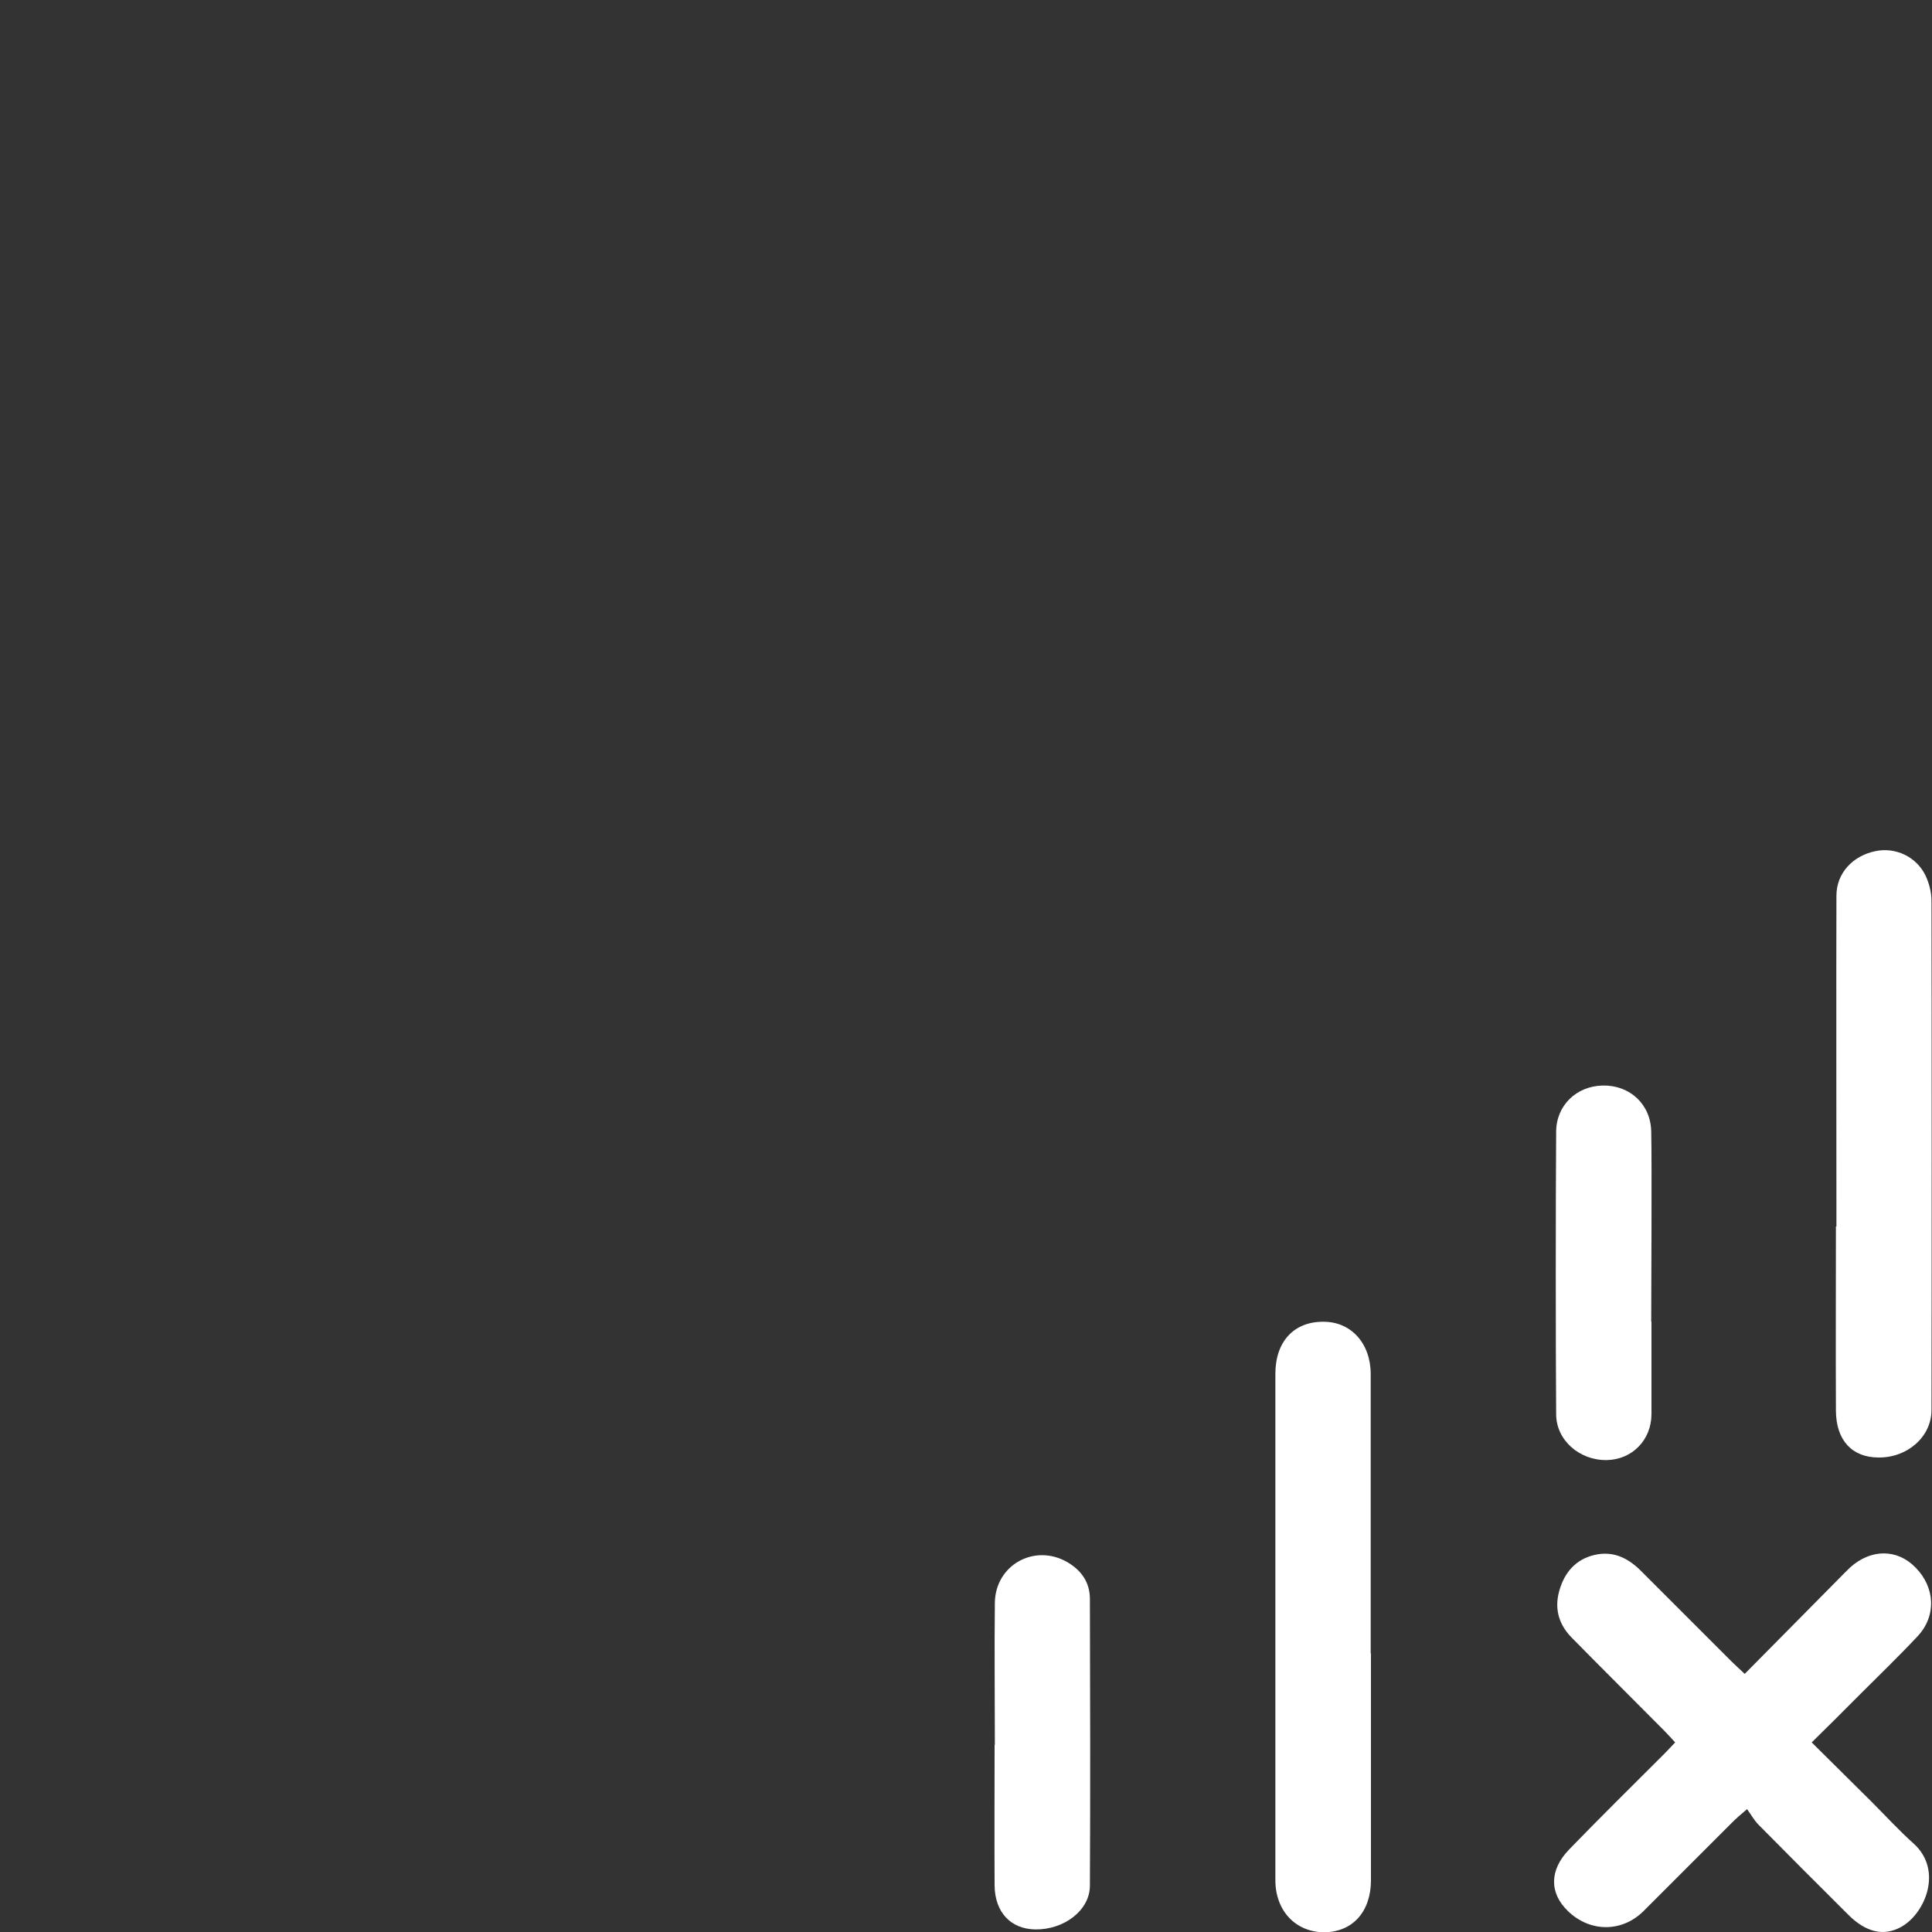 <?xml version="1.0" encoding="UTF-8"?><svg id="_3" xmlns="http://www.w3.org/2000/svg" viewBox="0 0 75 75"><rect x="0" y="0" width="75" height="75" fill="#333333" stroke="none"/><defs><style>.cls-1{fill:#fff;}</style></defs><path class="cls-1" d="M67.73,64.98c1.24-1.25,2.42-2.45,3.61-3.65,.16-.16,.32-.33,.48-.48,.81-.73,1.83-.73,2.54,0,.76,.77,.82,1.87,.09,2.66-.75,.8-1.54,1.56-2.32,2.34-.58,.59-1.17,1.17-1.8,1.79,.81,.8,1.56,1.55,2.31,2.29,.55,.55,1.07,1.12,1.65,1.64,1.15,1.04,.44,2.73-.5,3.24-.66,.36-1.35,.21-2.04-.48-1.17-1.16-2.33-2.33-3.49-3.5-.16-.16-.27-.37-.44-.6-.27,.23-.42,.36-.56,.5-1.15,1.15-2.3,2.3-3.45,3.45-.84,.84-2.08,.84-2.94,.01-.73-.7-.73-1.6,.05-2.4,1.21-1.25,2.45-2.47,3.68-3.7,.13-.13,.26-.27,.43-.45-.15-.16-.28-.31-.42-.45-1.2-1.21-2.41-2.41-3.6-3.62-.54-.55-.69-1.21-.44-1.94,.23-.7,.71-1.16,1.44-1.29,.7-.12,1.25,.19,1.72,.67,1.16,1.16,2.33,2.33,3.49,3.49,.14,.14,.3,.28,.51,.48Z"/><path class="cls-1" d="M53.22,64.18c0,2.94,0,5.87,0,8.81,0,1.23-.72,2.01-1.81,2.02-1.11,0-1.9-.83-1.9-2.02,0-5.95,0-13.71,0-19.66,0-1.26,.73-2.03,1.87-2.02,1.07,0,1.83,.84,1.83,2.03,0,3.01,0,7.84,0,10.85Z"/><path class="cls-1" d="M71.29,47.61c0-2.42-.01-10.42,0-12.84,0-.87,.63-1.55,1.52-1.73,.77-.16,1.58,.21,1.94,.95,.14,.3,.23,.65,.23,.98,.01,4.73,.01,15.04,0,19.77,0,1.03-.93,1.85-2.05,1.84-1.03,0-1.65-.66-1.66-1.81-.01-2.39,0-4.77,0-7.16h0Z"/><path class="cls-1" d="M38.62,67.73c0-1.84-.02-3.67,0-5.51,.02-1.47,1.54-2.31,2.81-1.58,.55,.32,.88,.79,.88,1.43,.01,3.71,.02,7.42,0,11.13,0,.96-1.01,1.72-2.13,1.7-.95-.02-1.56-.67-1.57-1.71-.01-1.82,0-3.64,0-5.45Z"/><path class="cls-1" d="M64.11,51.31c0,1.19,0,2.38,0,3.58,0,1.01-.75,1.77-1.73,1.79-1.06,.02-1.97-.77-1.97-1.78-.02-2.42-.02-8.54,0-10.96,0-1.03,.79-1.78,1.81-1.8,1.05-.02,1.86,.73,1.88,1.78,.03,1.23,0,6.15,0,7.38h0Z"/></svg>